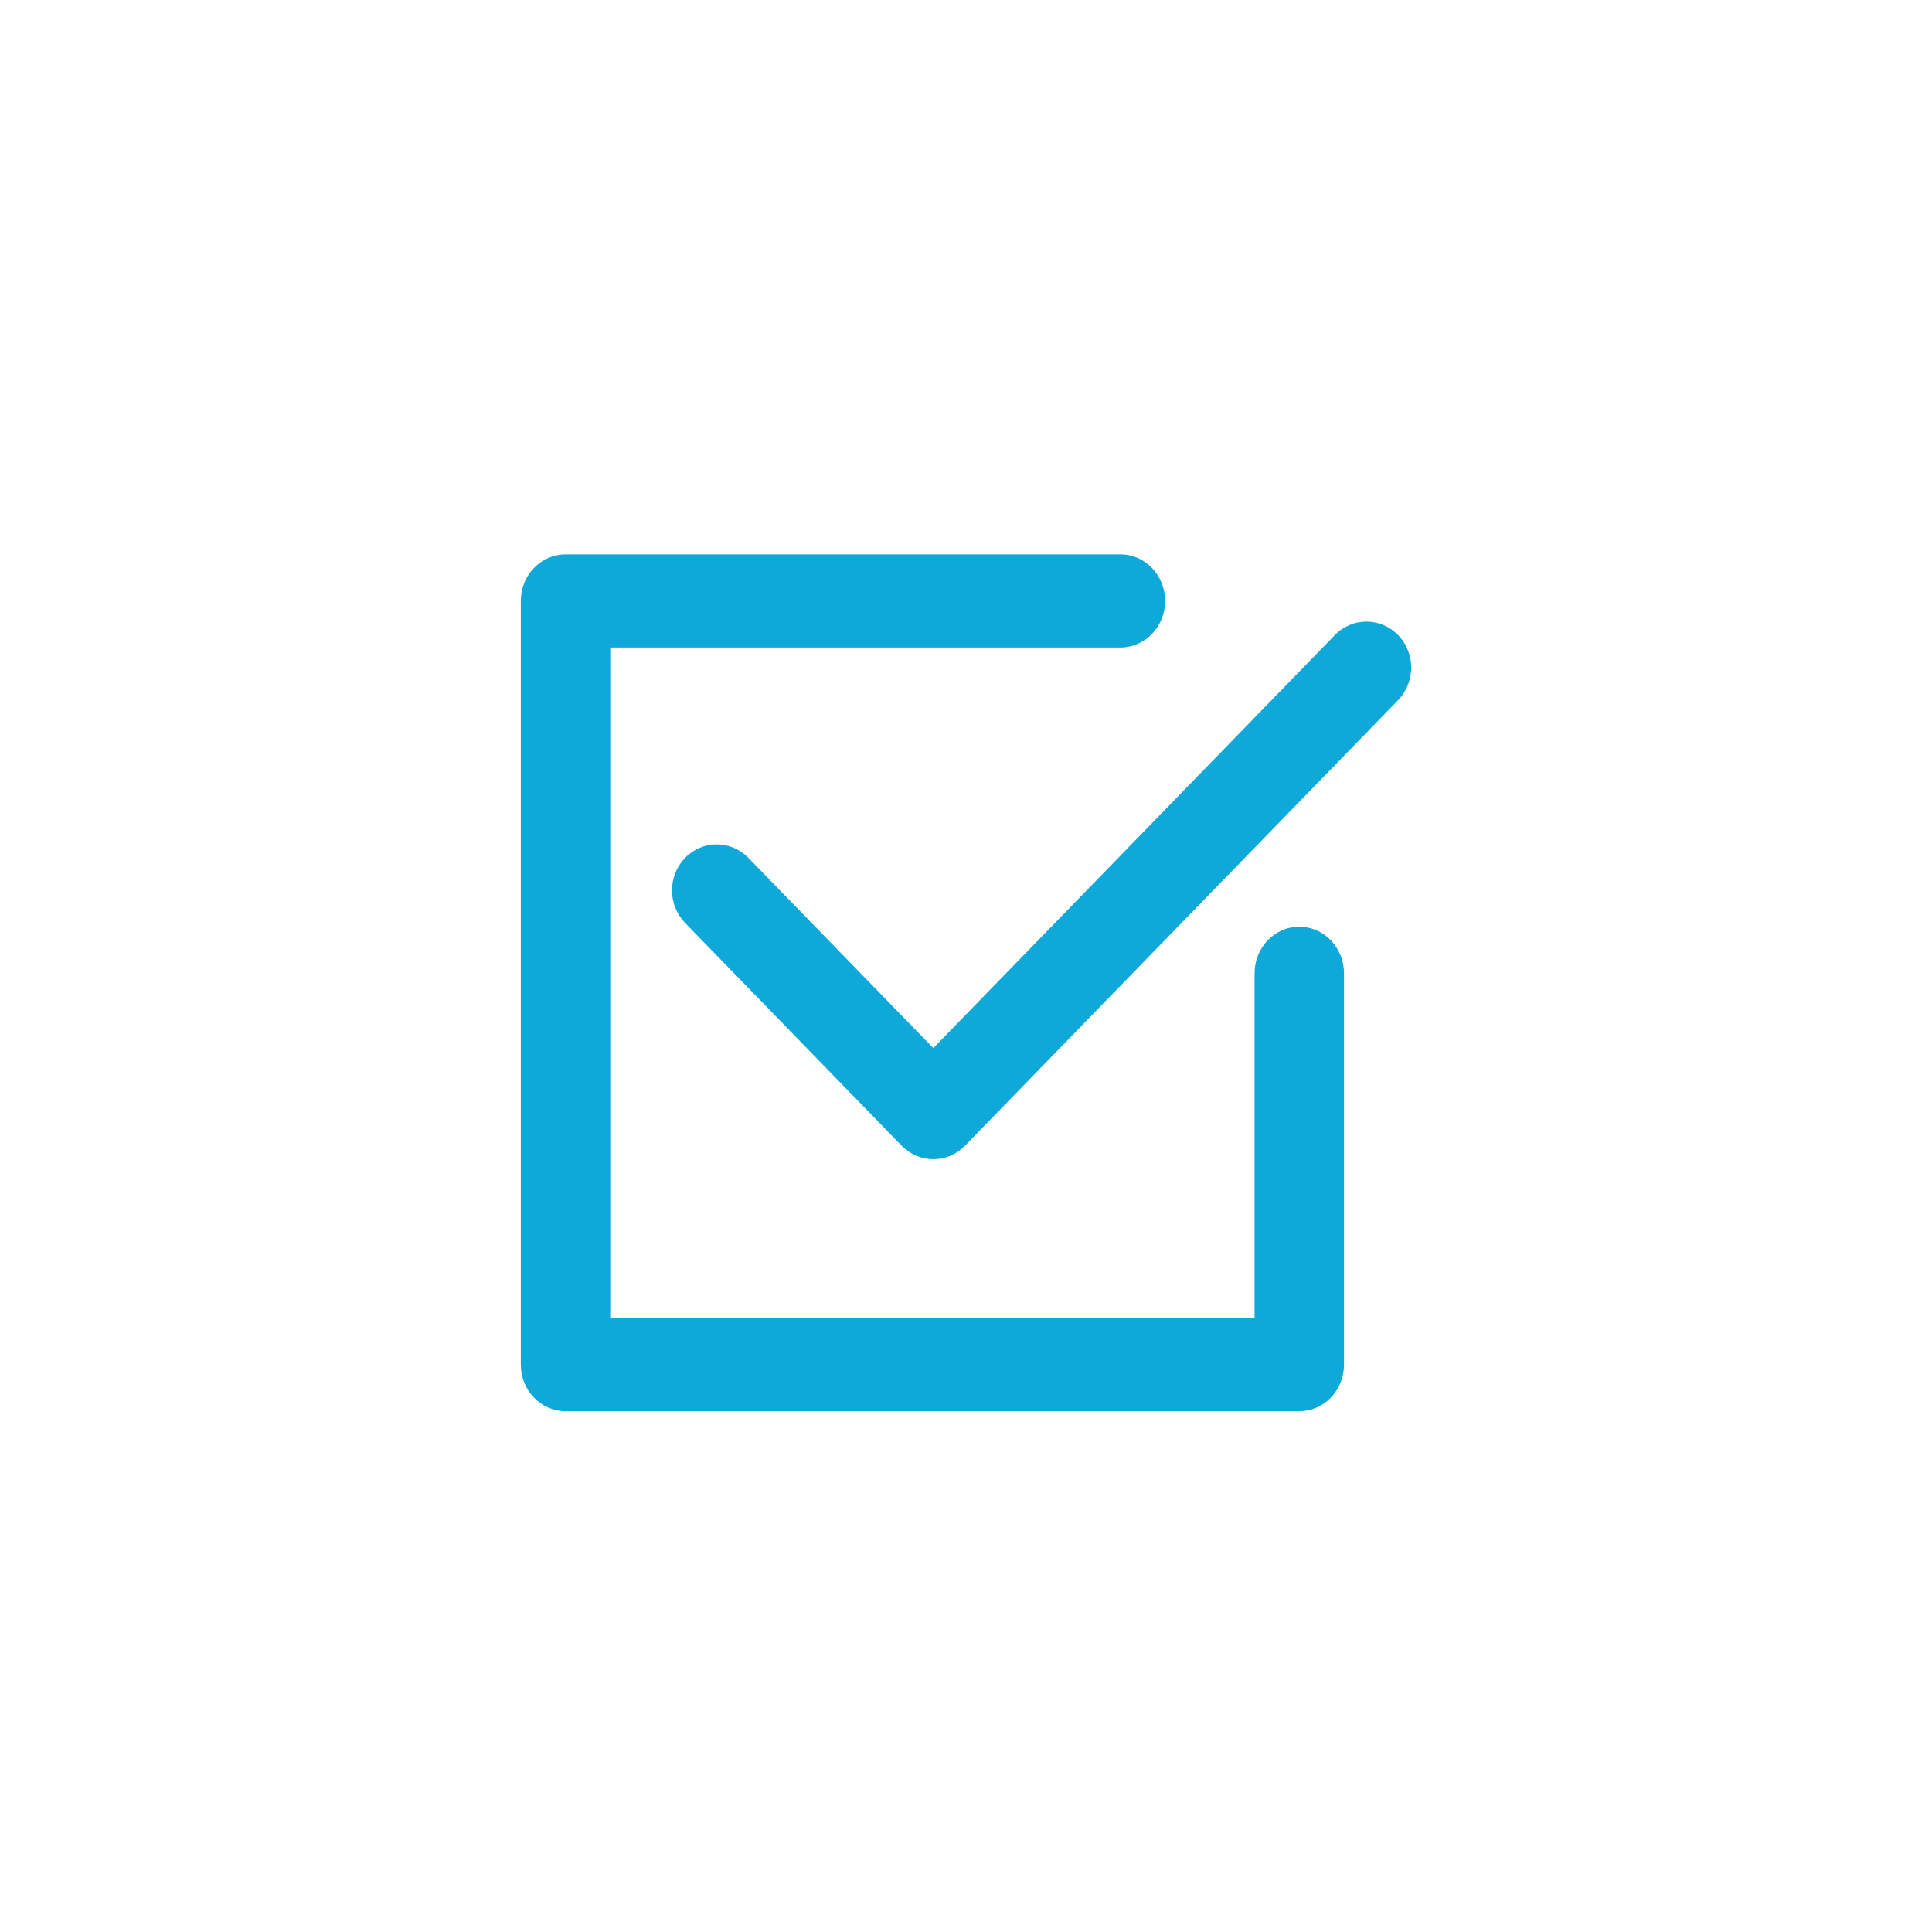 <?xml version="1.0" encoding="UTF-8"?>
<svg width="115px" height="115px" viewBox="0 0 115 115" version="1.1" xmlns="http://www.w3.org/2000/svg" xmlns:xlink="http://www.w3.org/1999/xlink">
    <title>icon-kosten</title>
    <g id="Page-1" stroke="none" stroke-width="1" fill="none" fill-rule="evenodd">
        <g id="Desktop-HD-Copy" transform="translate(-346, -4608)">
            <g id="Vorteile" transform="translate(0, 4409)">
                <g id="Group-11" transform="translate(280, 199)">
                    <g id="icon-kosten" transform="translate(66, 0)">
                        <rect id="Rectangle" fill-opacity="0" fill="#FFFFFF" x="0" y="0" width="115" height="115"></rect>
                        <g id="select" transform="translate(31, 33)" fill="#0EA9D8" fill-rule="nonzero">
                            <path d="M52.22,4.802 C51.18,3.732 49.493,3.733 48.454,4.803 L24.555,29.387 L13.546,18.064 C12.506,16.994 10.82,16.994 9.78,18.063 C8.74,19.133 8.74,20.867 9.78,21.937 L22.672,35.198 C23.172,35.711 23.849,36 24.556,36 C25.262,36 25.939,35.711 26.439,35.198 L52.221,8.676 C53.26,7.606 53.26,5.872 52.22,4.802 Z" id="Path"></path>
                            <path d="M46.338,22.163 C44.868,22.163 43.677,23.403 43.677,24.933 L43.677,45.459 L5.323,45.459 L5.323,5.541 L35.692,5.541 C37.162,5.541 38.353,4.301 38.353,2.77 C38.353,1.24 37.162,0 35.692,0 L2.662,0 C1.192,0 0,1.24 0,2.77 L0,48.23 C0,49.76 1.192,51 2.662,51 L46.338,51 C47.809,51 49,49.76 49,48.23 L49,24.933 C49,23.403 47.809,22.163 46.338,22.163 Z" id="Path"></path>
                        </g>
                    </g>
                </g>
            </g>
        </g>
    </g>
</svg>